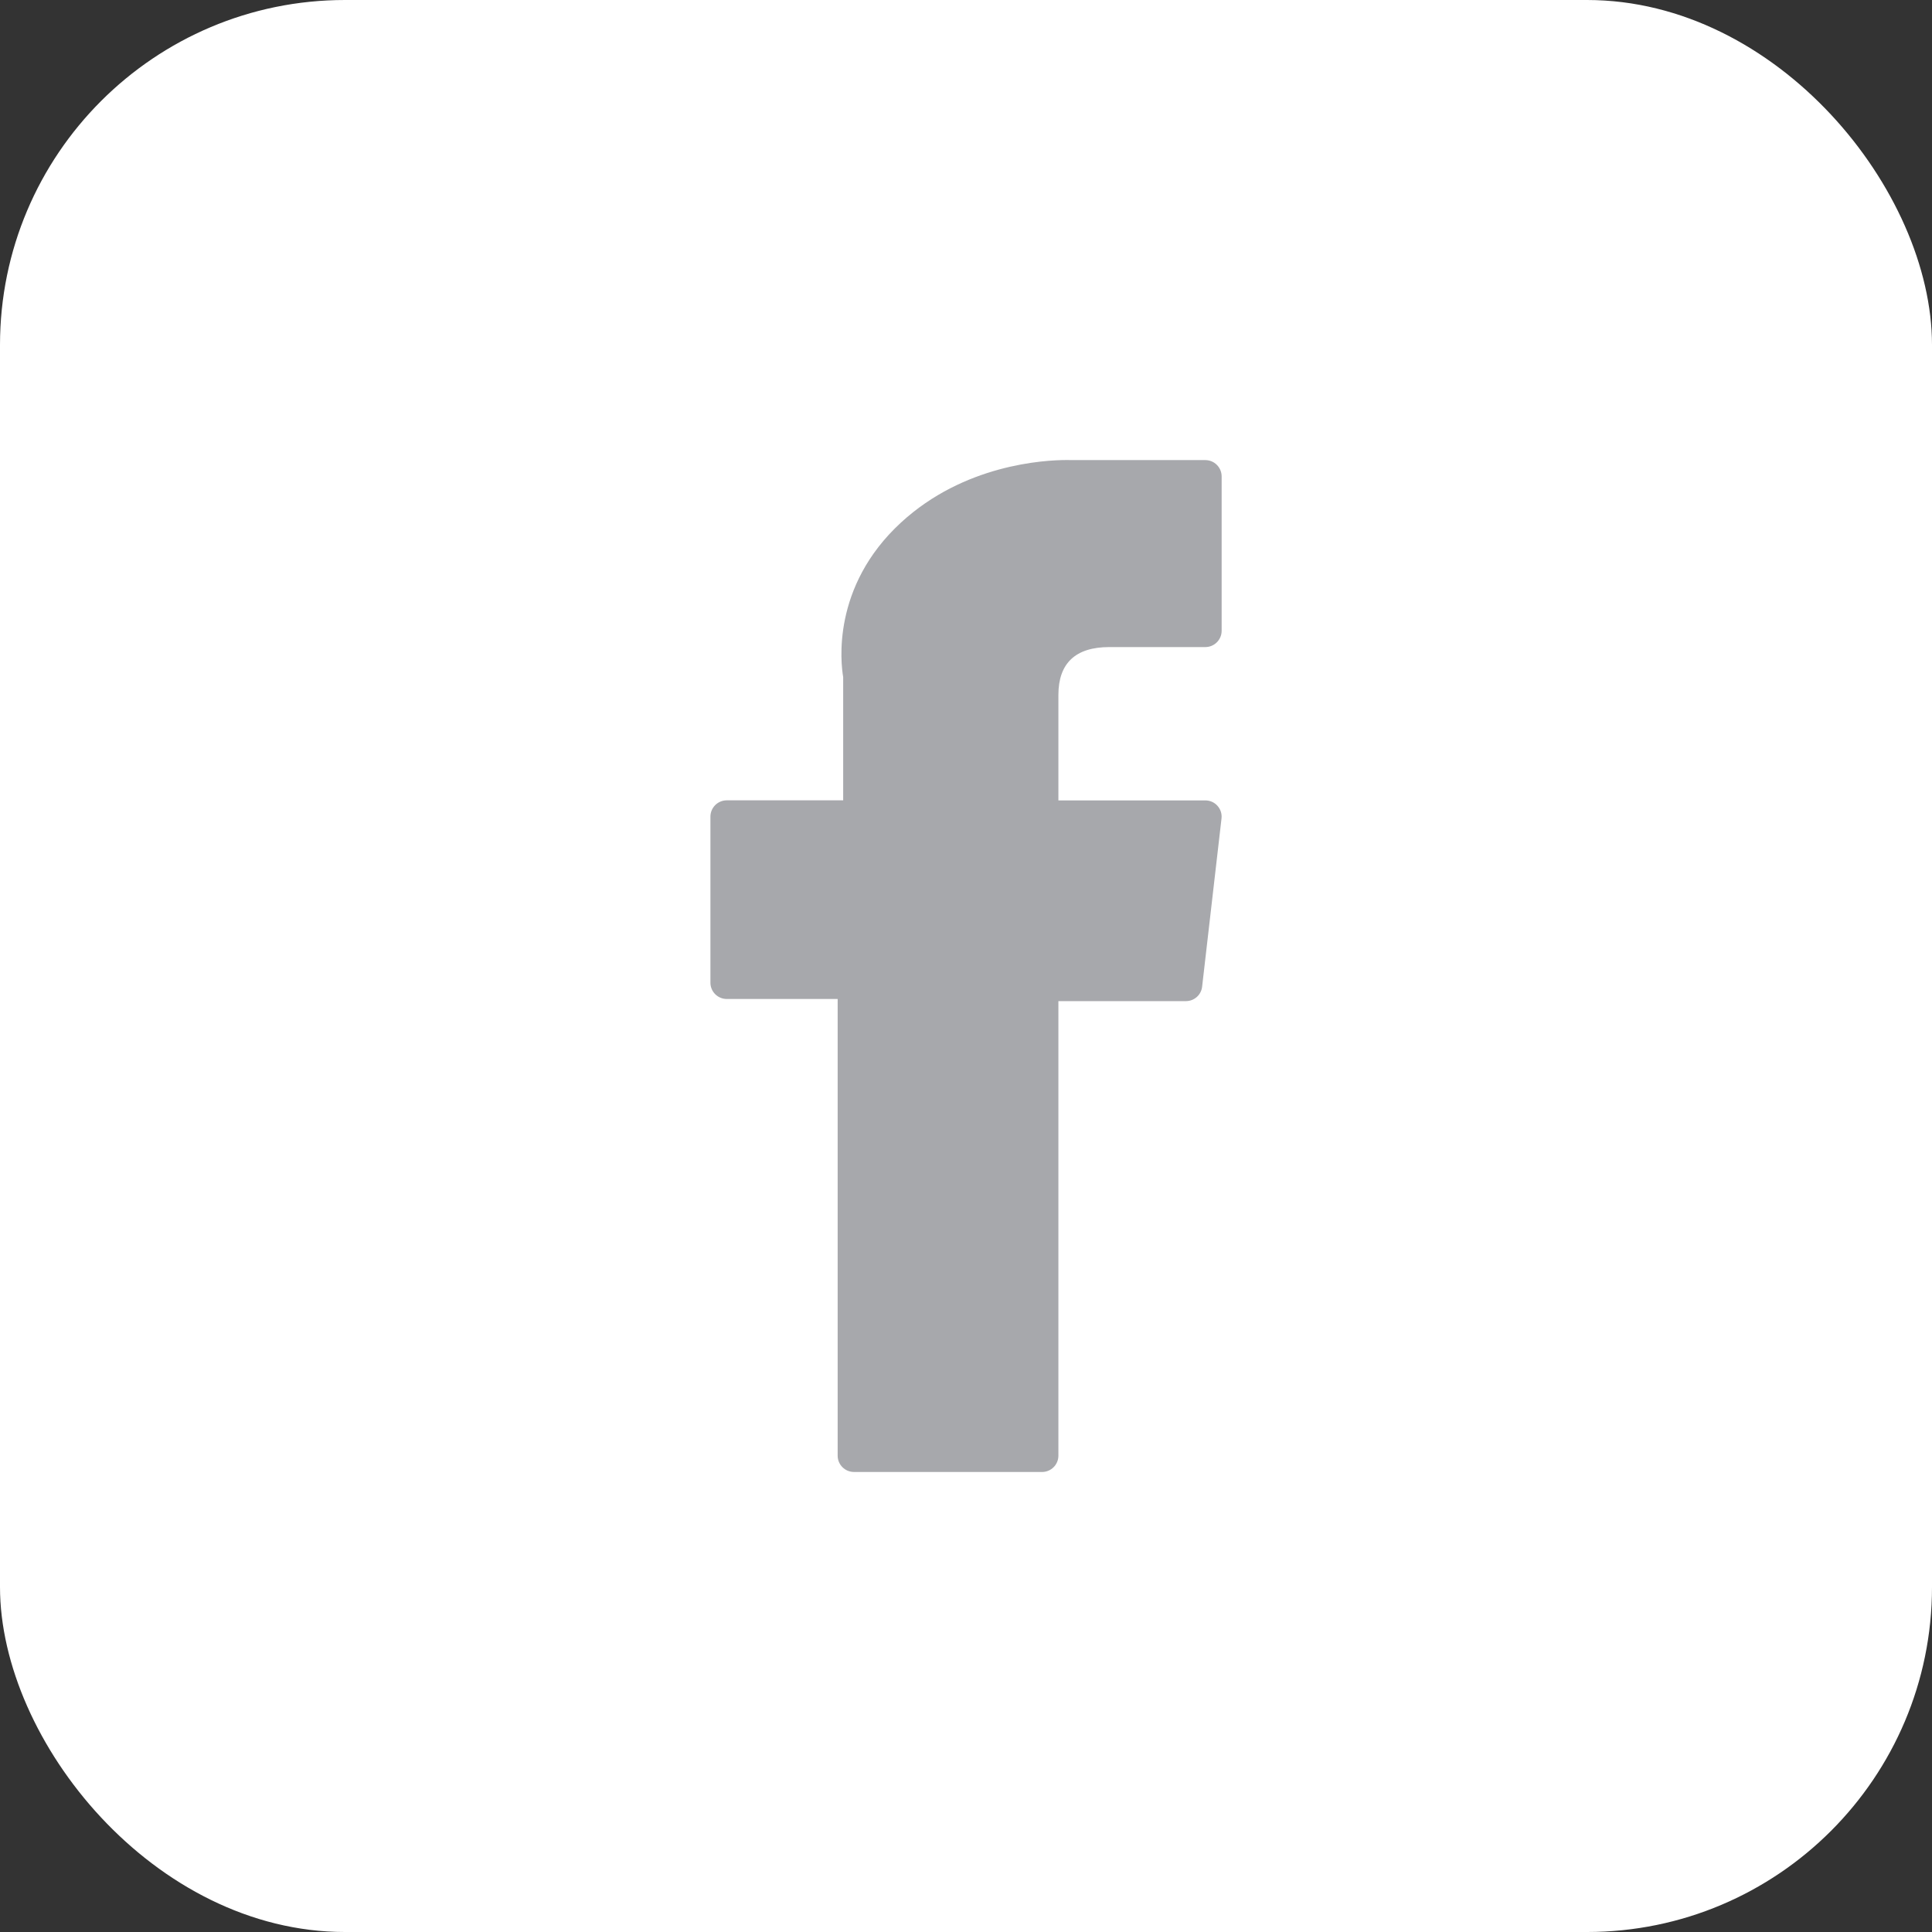 <svg width="28" height="28" viewBox="0 0 28 28" fill="none" xmlns="http://www.w3.org/2000/svg">
<rect x="0" y="0" width="28" height="28" fill="#333333" stroke="none"/>
<rect width="28" height="28" rx="5" fill="white"/>
<g clip-path="url(#clip0_1674_6)">
<path d="M10.533 14.478H12.14V21.097C12.14 21.227 12.246 21.333 12.377 21.333H15.103C15.233 21.333 15.339 21.227 15.339 21.097V14.509H17.187C17.308 14.509 17.409 14.419 17.422 14.3L17.703 11.863C17.711 11.796 17.69 11.729 17.645 11.679C17.6 11.628 17.536 11.6 17.468 11.6H15.339V10.072C15.339 9.612 15.587 9.378 16.076 9.378C16.146 9.378 17.468 9.378 17.468 9.378C17.599 9.378 17.705 9.272 17.705 9.142V6.905C17.705 6.774 17.599 6.668 17.468 6.668H15.55C15.536 6.668 15.506 6.667 15.462 6.667C15.129 6.667 13.972 6.732 13.058 7.573C12.046 8.504 12.187 9.62 12.22 9.813V11.599H10.533C10.402 11.599 10.296 11.705 10.296 11.836V14.242C10.296 14.372 10.402 14.478 10.533 14.478Z" fill="#A7A8AC"/>
</g>
<defs>
<clipPath id="clip0_1674_6">
<rect width="14.667" height="14.667" fill="white" transform="translate(6.667 6.667)"/>
</clipPath>
</defs>
</svg>
